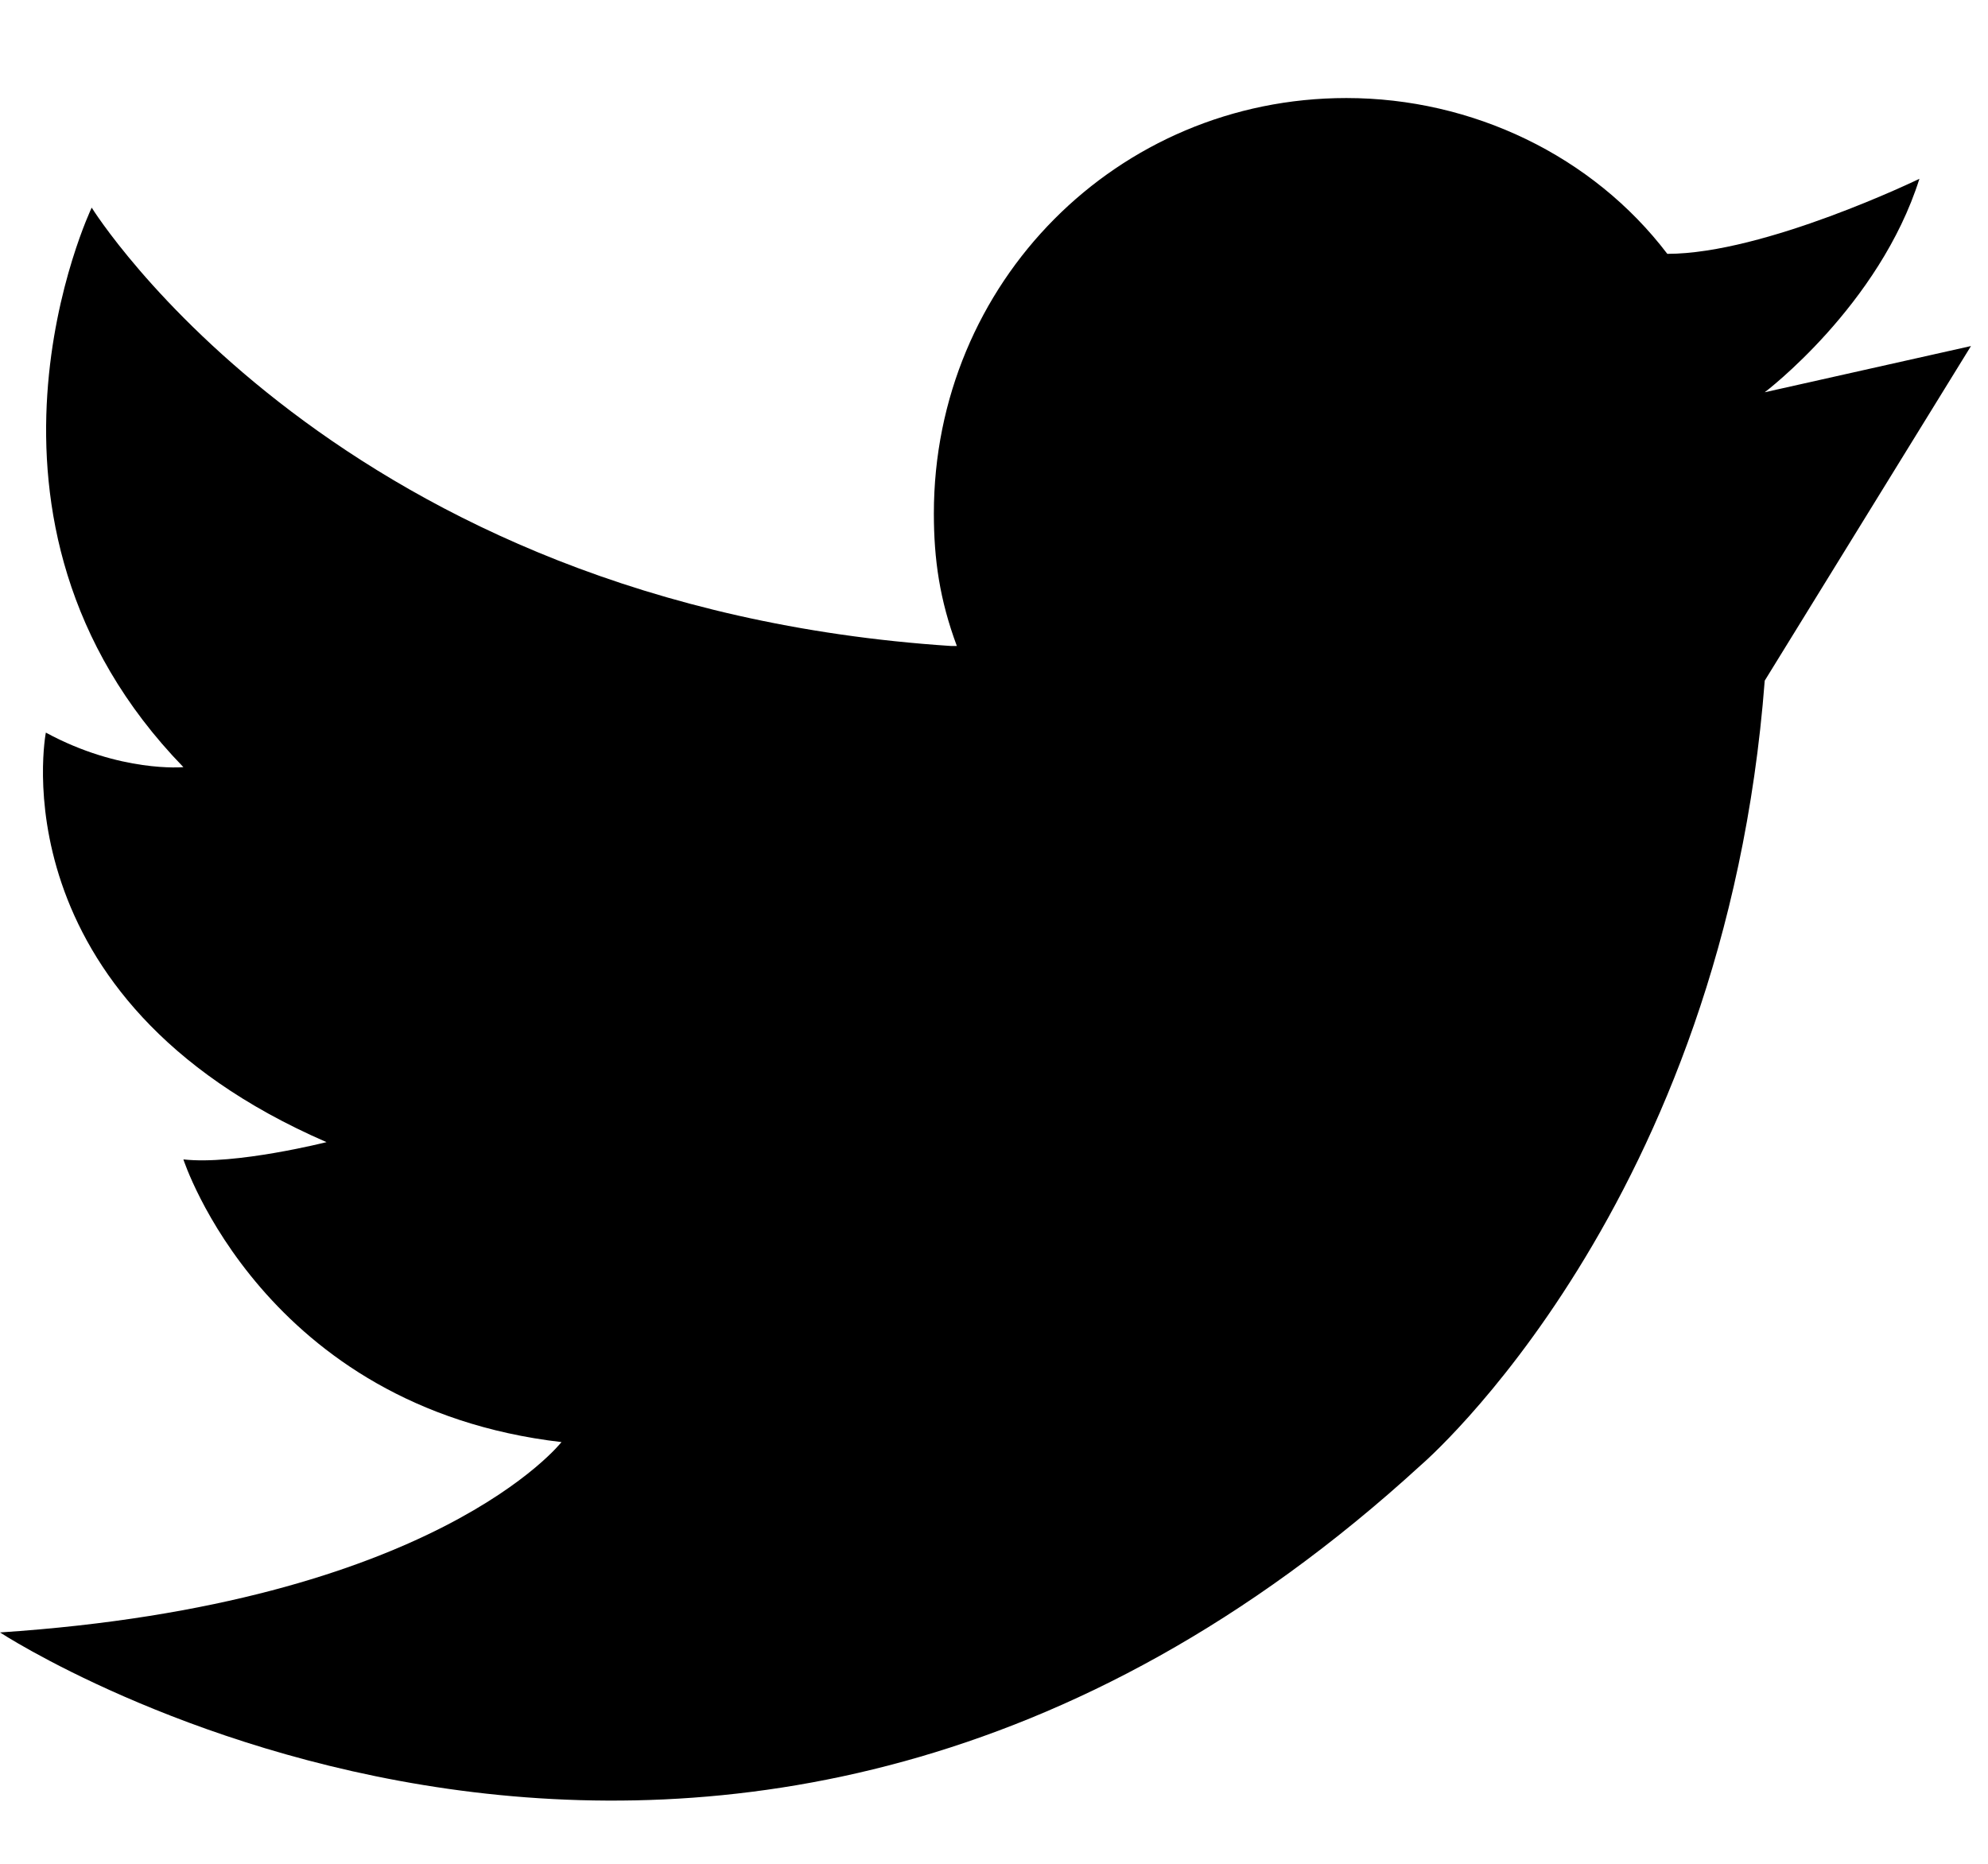 <svg width="16" height="15" viewBox="0 0 16 15" fill="none" xmlns="http://www.w3.org/2000/svg">
<path d="M14.203 3.157C14.203 3.157 15.125 2.461 15.448 1.439C15.448 1.439 14.203 2.043 13.419 2.043C12.819 1.254 11.851 0.789 10.836 0.789C8.992 0.789 7.516 2.275 7.516 4.132C7.516 4.503 7.563 4.828 7.701 5.199C7.701 5.199 7.701 5.199 7.655 5.199C2.721 4.875 0.738 1.671 0.738 1.671C0.738 1.671 -0.461 4.178 1.476 6.174C1.476 6.174 0.968 6.221 0.369 5.896C0.369 5.896 -0.046 8.031 2.628 9.192C2.628 9.192 1.891 9.378 1.476 9.331C1.476 9.331 2.121 11.327 4.519 11.606C4.519 11.606 3.505 12.906 0 13.138C0 13.138 5.81 16.944 11.436 11.791C11.436 11.791 13.88 9.702 14.203 5.478L15.863 2.785L14.203 3.157Z" fill="black"/>
</svg>

